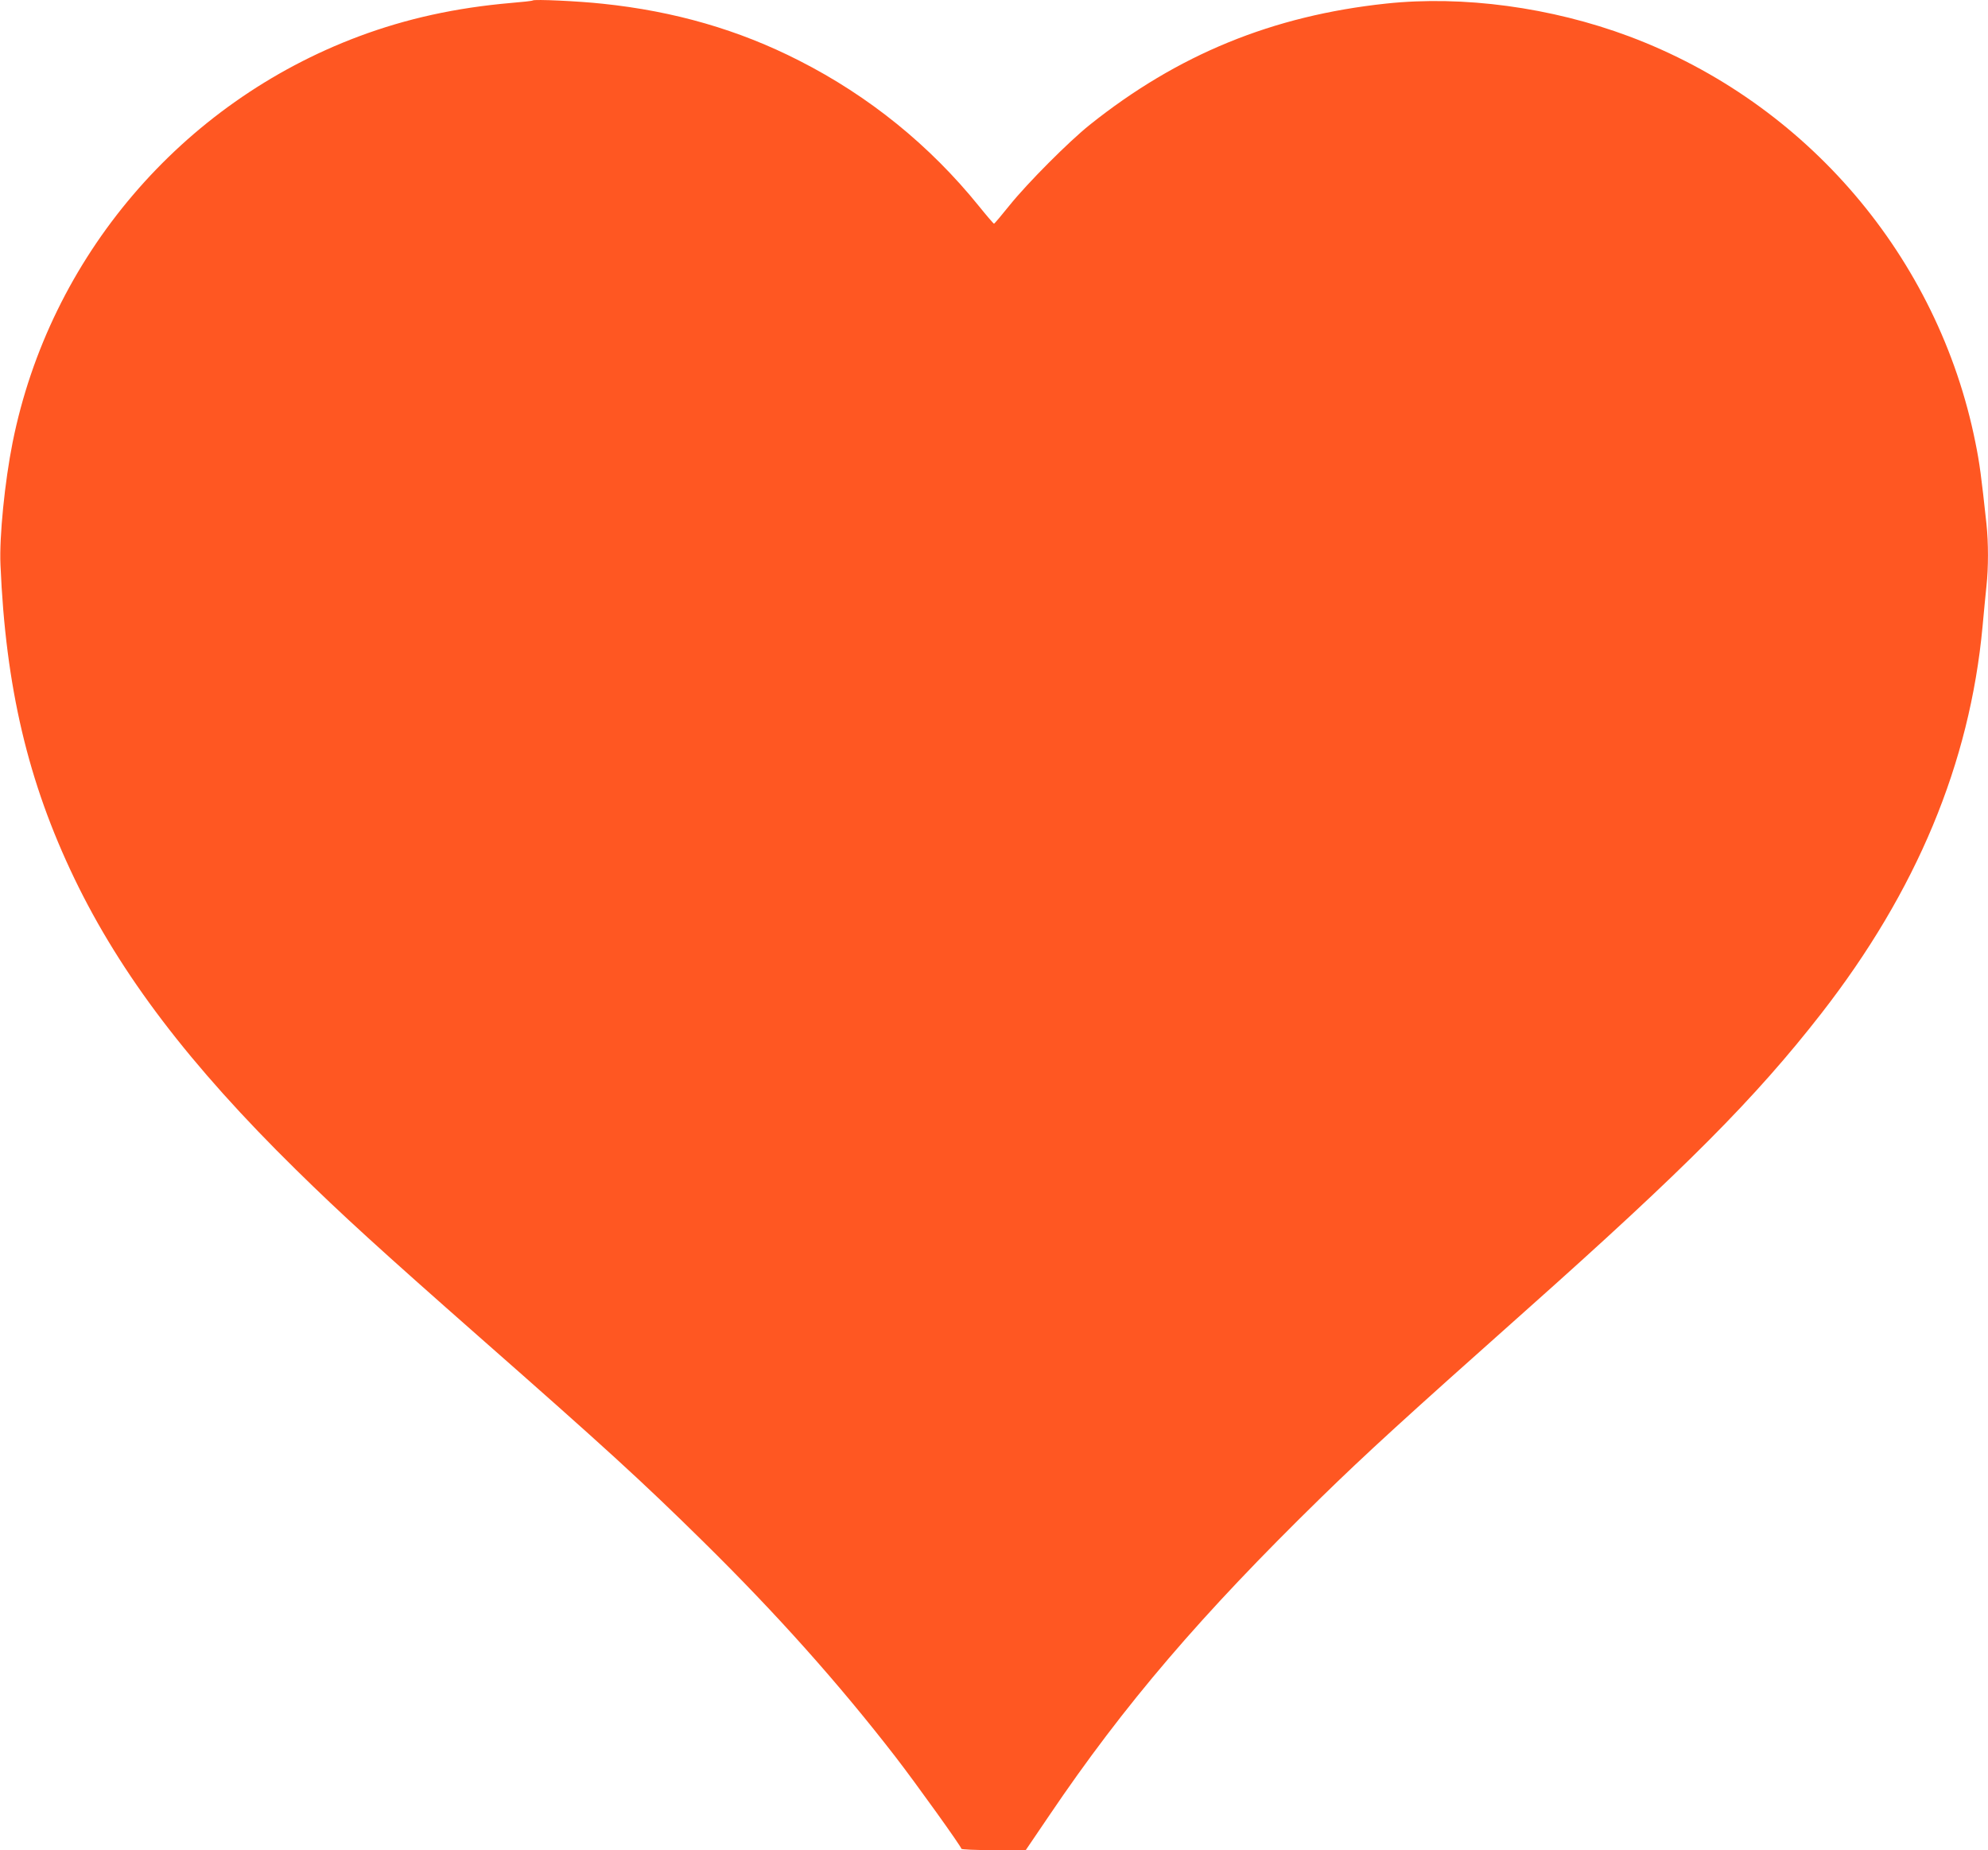 <?xml version="1.0" standalone="no"?>
<!DOCTYPE svg PUBLIC "-//W3C//DTD SVG 20010904//EN"
 "http://www.w3.org/TR/2001/REC-SVG-20010904/DTD/svg10.dtd">
<svg version="1.0" xmlns="http://www.w3.org/2000/svg"
 width="1280pt" height="1191pt" viewBox="0 0 1280 1191"
 preserveAspectRatio="xMidYMid meet">
<g transform="translate(0,1191) scale(0.1,-0.1)"
fill="#ff5722" stroke="none">
<path d="M3430 11907 c-3 -3 -66 -10 -140 -16 -355 -31 -671 -100 -979 -215
-1144 -428 -1991 -1422 -2230 -2615 -50 -250 -86 -606 -78 -786 33 -787 177
-1399 476 -2020 298 -619 743 -1203 1427 -1875 295 -290 549 -521 1184 -1080
804 -707 1039 -921 1439 -1315 475 -468 870 -911 1234 -1381 136 -176 427
-582 427 -595 0 -5 91 -9 208 -9 l207 1 150 221 c484 716 981 1296 1751 2048
294 287 544 515 1314 1200 1033 919 1483 1372 1906 1915 615 790 957 1611
1039 2493 8 92 20 208 25 259 13 118 13 279 0 401 -33 305 -44 391 -71 523
-239 1193 -1087 2187 -2230 2615 -500 187 -1069 264 -1564 211 -732 -78 -1342
-328 -1909 -781 -135 -108 -400 -374 -516 -518 -52 -65 -97 -118 -100 -118 -3
0 -47 51 -97 113 -316 391 -707 708 -1158 937 -388 198 -803 318 -1265 366
-156 17 -441 30 -450 21z"/>
</g>
</svg>
